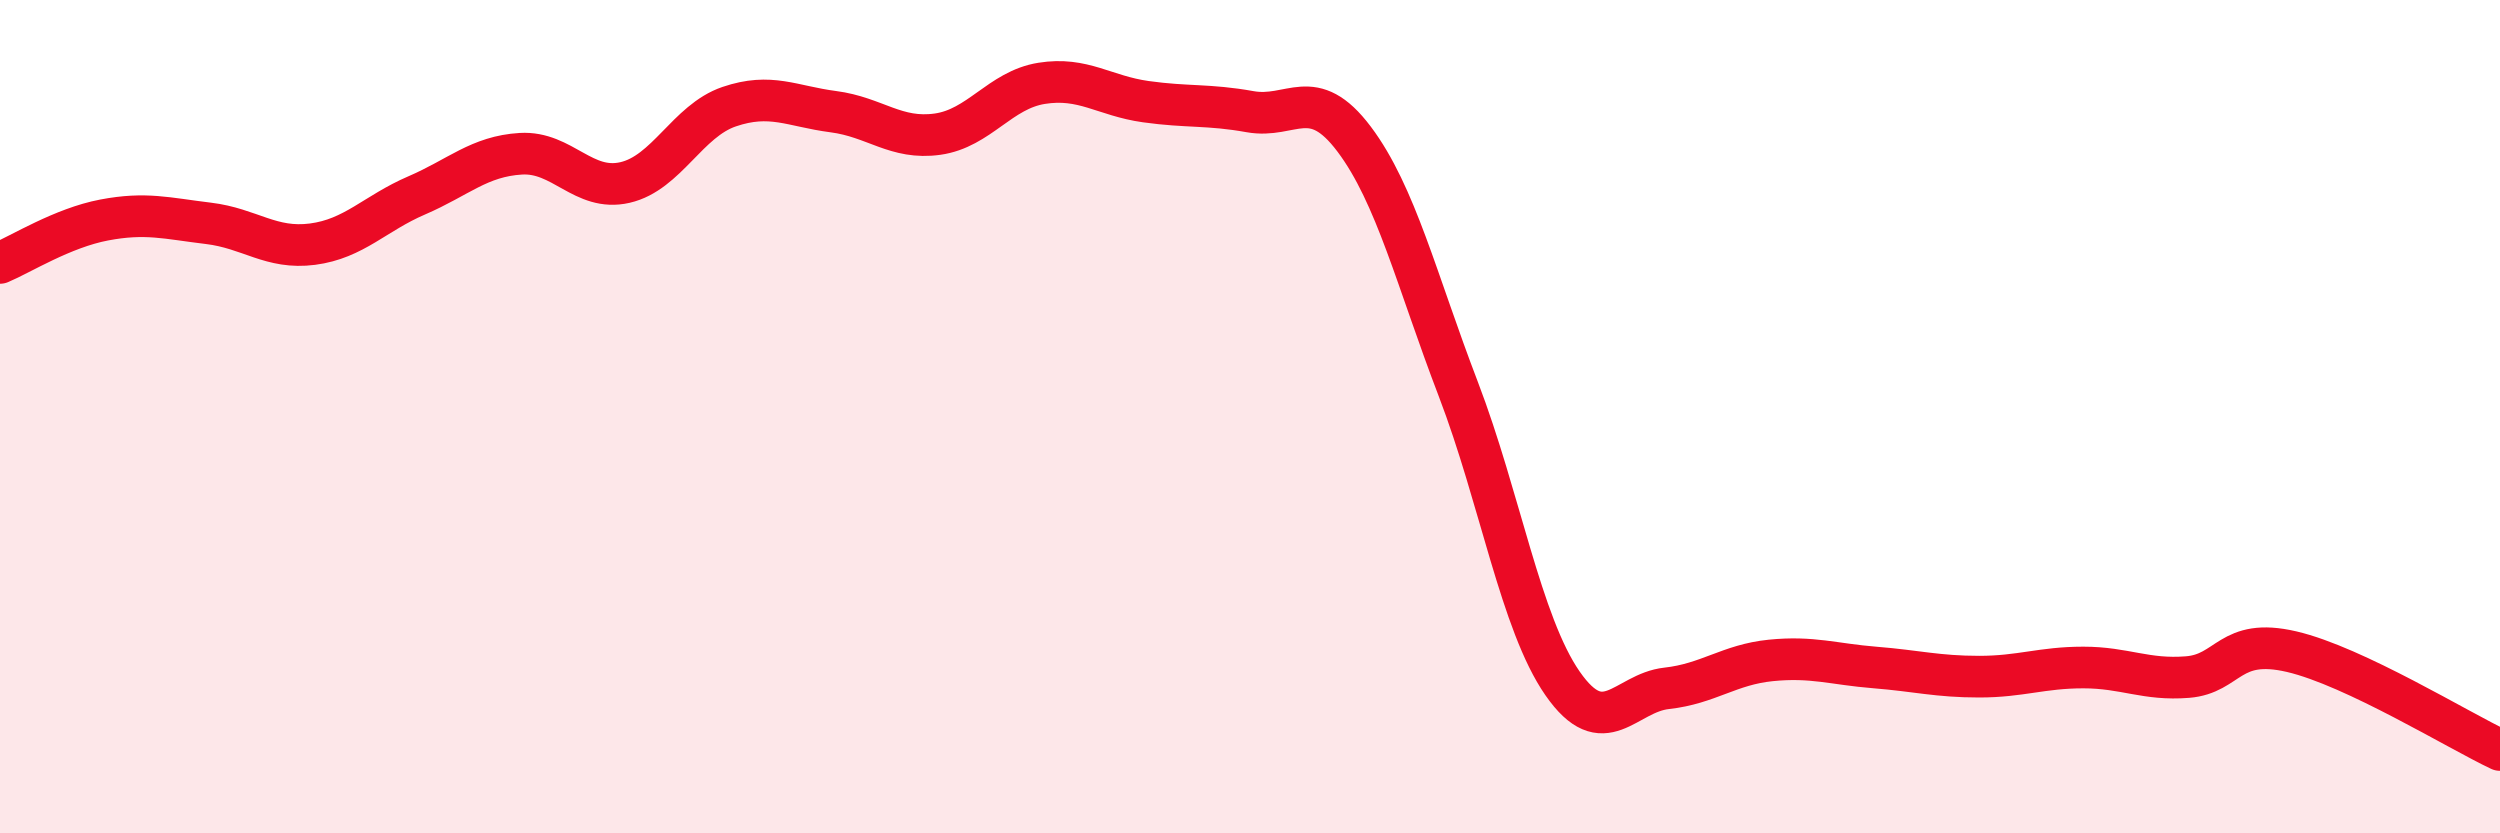 
    <svg width="60" height="20" viewBox="0 0 60 20" xmlns="http://www.w3.org/2000/svg">
      <path
        d="M 0,6.31 C 0.5,6.1 1.5,5.47 2.5,5.28 C 3.5,5.09 4,5.24 5,5.36 C 6,5.48 6.5,5.99 7.5,5.86 C 8.5,5.73 9,5.12 10,4.69 C 11,4.26 11.5,3.75 12.5,3.69 C 13.5,3.63 14,4.61 15,4.38 C 16,4.15 16.5,2.9 17.5,2.56 C 18.5,2.22 19,2.55 20,2.68 C 21,2.81 21.5,3.36 22.5,3.22 C 23.5,3.08 24,2.16 25,2 C 26,1.84 26.5,2.3 27.5,2.44 C 28.5,2.58 29,2.5 30,2.68 C 31,2.86 31.5,2.01 32.5,3.34 C 33.5,4.67 34,6.73 35,9.34 C 36,11.95 36.5,14.96 37.5,16.4 C 38.5,17.84 39,16.63 40,16.52 C 41,16.41 41.5,15.95 42.5,15.85 C 43.5,15.75 44,15.94 45,16.02 C 46,16.1 46.5,16.24 47.5,16.24 C 48.5,16.24 49,16.02 50,16.02 C 51,16.02 51.5,16.33 52.5,16.25 C 53.5,16.17 53.5,15.29 55,15.64 C 56.5,15.99 59,17.53 60,18L60 20L0 20Z"
        fill="#EB0A25"
        opacity="0.1"
        stroke-linecap="round"
        stroke-linejoin="round"
      />
      <path
        d="M 0,6.31 C 0.5,6.1 1.5,5.47 2.5,5.28 C 3.5,5.09 4,5.24 5,5.36 C 6,5.48 6.5,5.99 7.5,5.86 C 8.5,5.73 9,5.12 10,4.69 C 11,4.26 11.5,3.75 12.5,3.69 C 13.5,3.63 14,4.61 15,4.38 C 16,4.15 16.5,2.9 17.5,2.56 C 18.5,2.22 19,2.55 20,2.68 C 21,2.81 21.5,3.36 22.5,3.22 C 23.5,3.08 24,2.16 25,2 C 26,1.84 26.5,2.3 27.5,2.44 C 28.5,2.58 29,2.5 30,2.68 C 31,2.86 31.5,2.01 32.5,3.34 C 33.5,4.67 34,6.73 35,9.34 C 36,11.95 36.5,14.96 37.5,16.4 C 38.5,17.84 39,16.63 40,16.52 C 41,16.41 41.5,15.95 42.5,15.85 C 43.5,15.75 44,15.94 45,16.02 C 46,16.1 46.5,16.24 47.5,16.24 C 48.5,16.24 49,16.02 50,16.02 C 51,16.02 51.5,16.33 52.5,16.25 C 53.5,16.17 53.5,15.29 55,15.64 C 56.5,15.99 59,17.53 60,18"
        stroke="#EB0A25"
        stroke-width="1"
        fill="none"
        stroke-linecap="round"
        stroke-linejoin="round"
      />
    </svg>
  